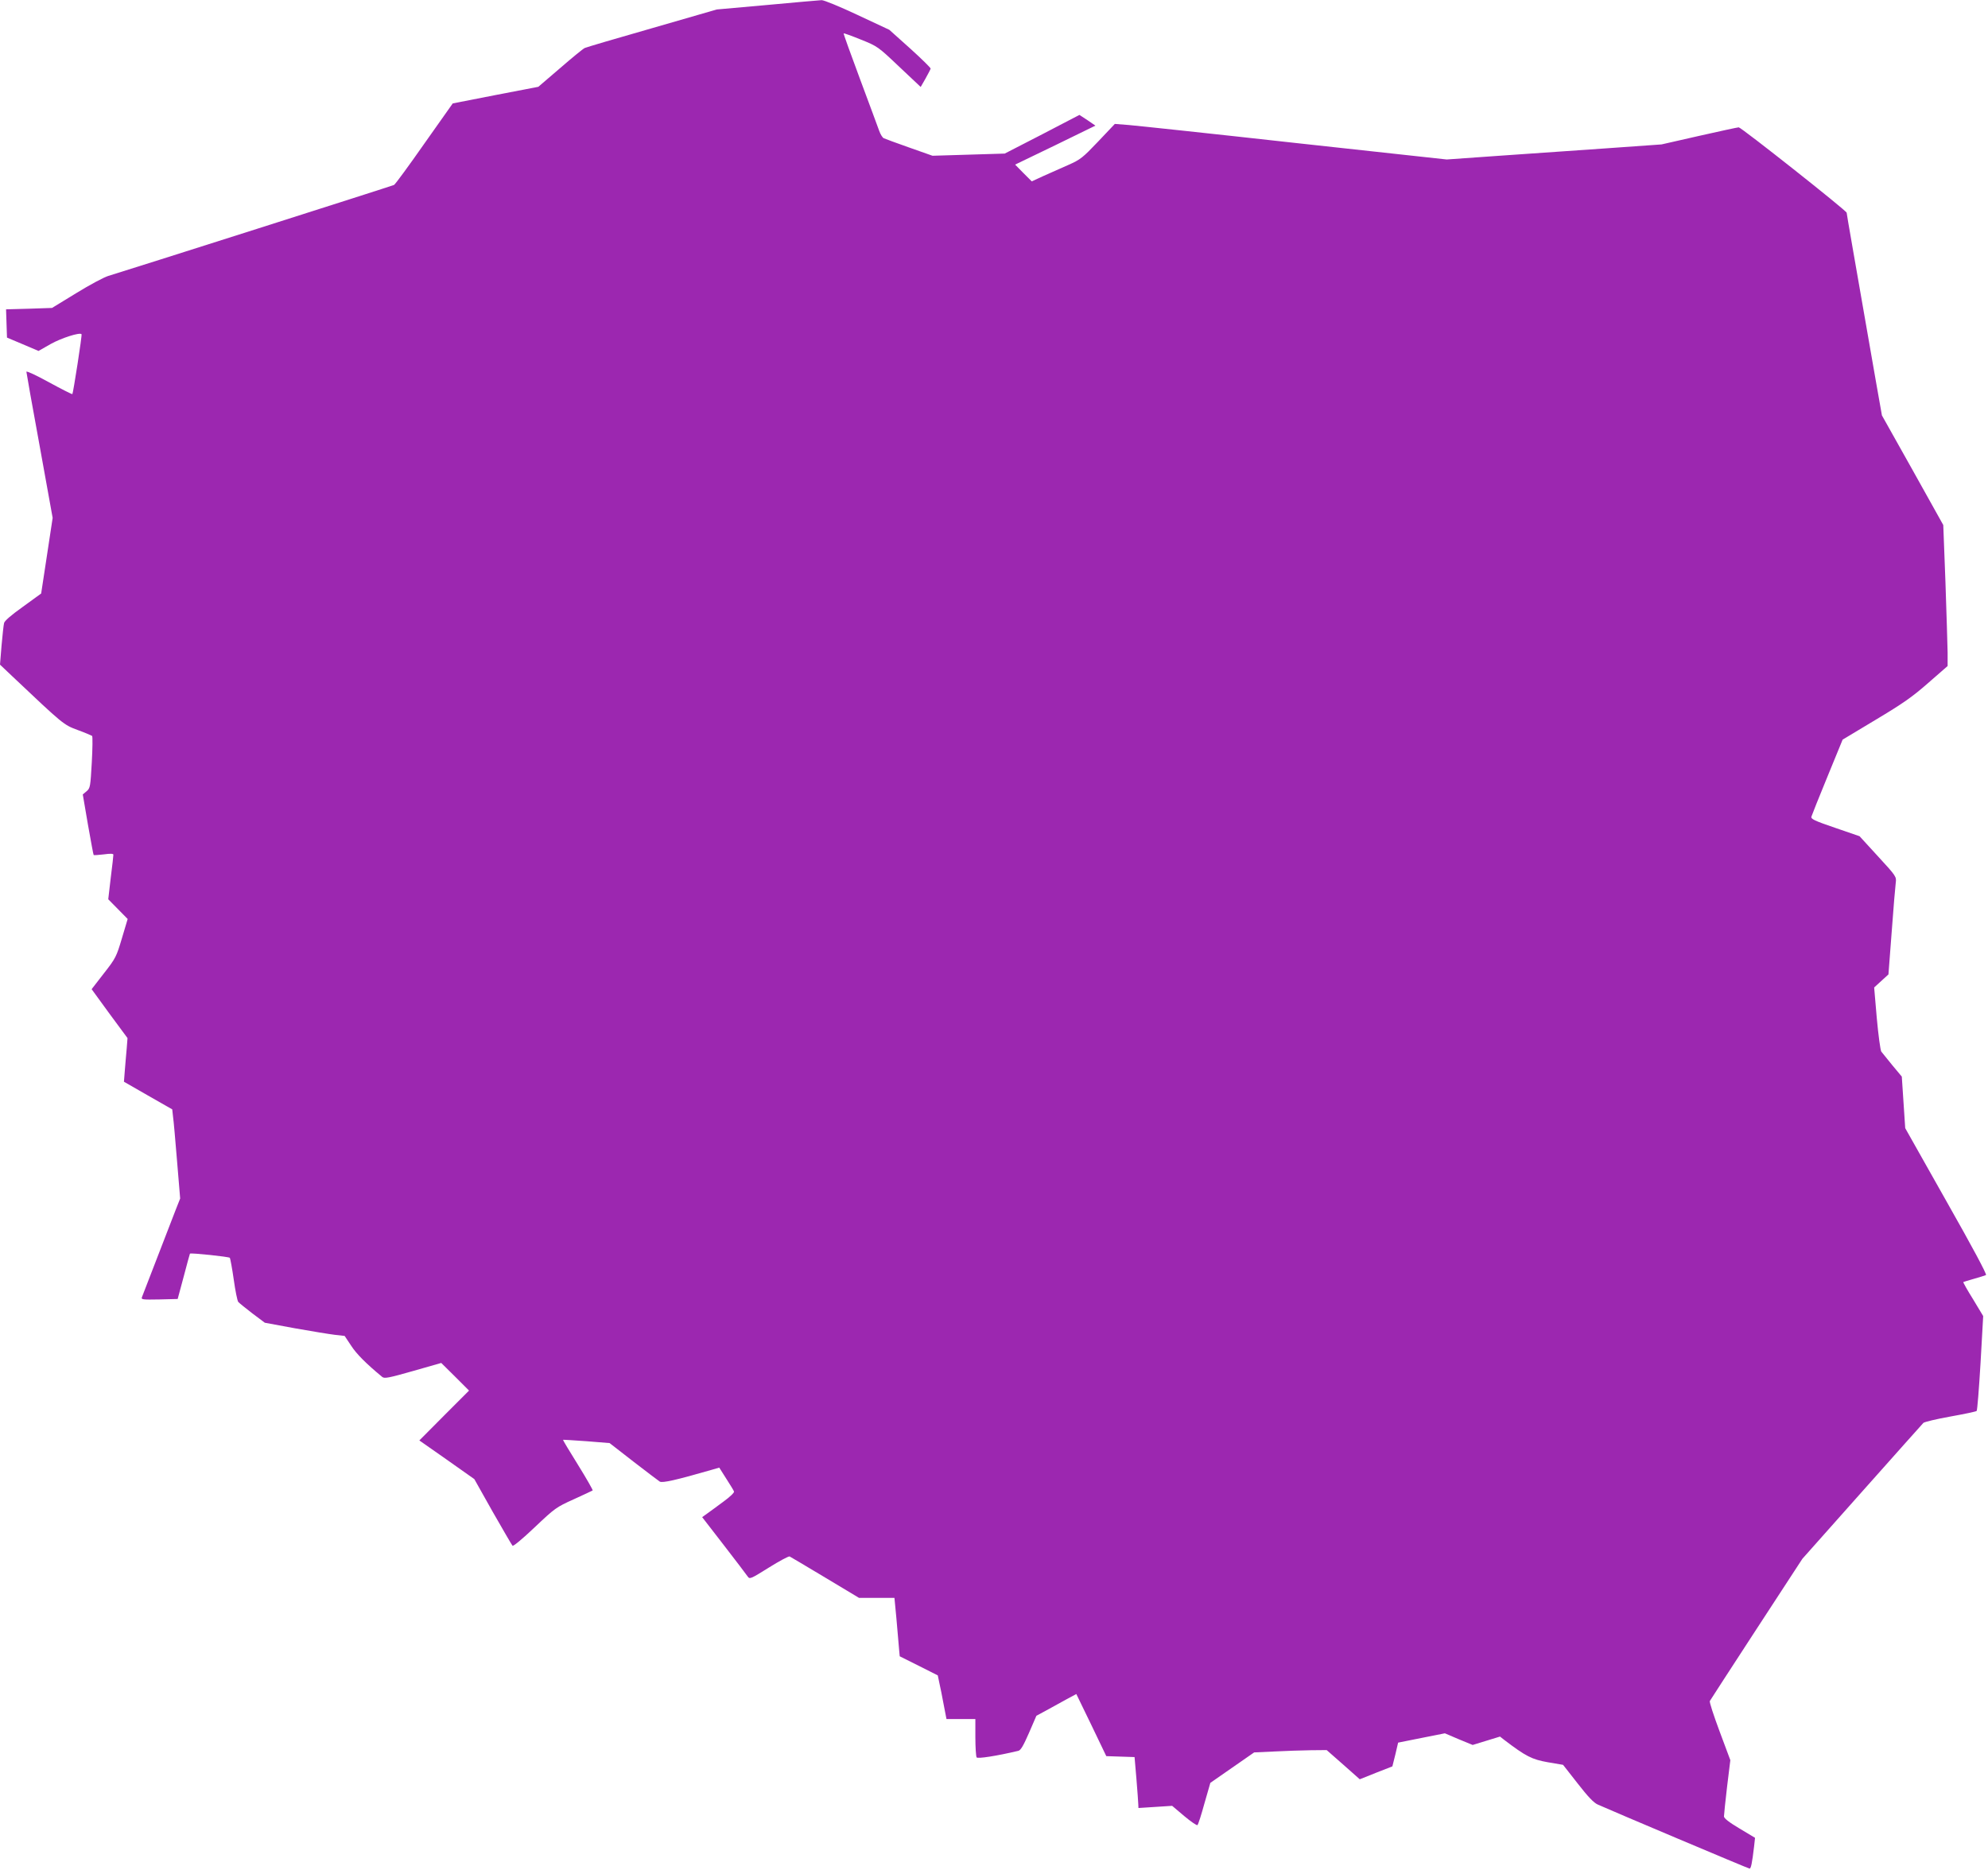 <?xml version="1.0" standalone="no"?>
<!DOCTYPE svg PUBLIC "-//W3C//DTD SVG 20010904//EN"
 "http://www.w3.org/TR/2001/REC-SVG-20010904/DTD/svg10.dtd">
<svg version="1.0" xmlns="http://www.w3.org/2000/svg"
 width="1280pt" height="1204pt" viewBox="0 0 1280 1204"
 preserveAspectRatio="xMidYMid meet">
<g transform="translate(0,1204) scale(0.1,-0.1)"
fill="#9c27b0" stroke="none">
<path d="M4940 12008 l-325 -29 -415 -120 c-228 -65 -424 -123 -435 -128 -11
-5 -83 -64 -159 -130 l-140 -120 -275 -53 -276 -54 -183 -259 c-100 -143 -188
-263 -195 -266 -11 -6 -1727 -552 -1840 -586 -27 -8 -119 -57 -205 -110 l-157
-96 -148 -5 -148 -4 3 -91 3 -91 102 -43 101 -43 79 45 c68 38 186 76 198 63
5 -4 -54 -380 -59 -386 -2 -2 -70 32 -150 76 -80 44 -146 75 -146 68 0 -6 38
-220 85 -476 l84 -465 -37 -244 -37 -243 -117 -85 c-76 -54 -120 -92 -122
-106 -3 -12 -10 -77 -16 -144 l-10 -123 77 -73 c333 -315 332 -314 423 -348
47 -17 88 -35 93 -38 4 -4 3 -81 -2 -171 -9 -156 -10 -165 -33 -185 l-25 -21
33 -193 c19 -107 35 -195 37 -197 2 -2 32 0 65 4 43 6 62 5 62 -2 0 -6 -7 -73
-17 -149 l-16 -138 62 -63 63 -64 -37 -124 c-35 -118 -40 -129 -116 -226 l-79
-102 115 -158 116 -157 -5 -65 c-3 -36 -9 -99 -12 -140 l-6 -76 155 -89 156
-89 5 -46 c4 -25 15 -154 26 -287 l20 -241 -30 -76 c-23 -59 -125 -324 -216
-559 -6 -16 3 -17 112 -15 l118 3 39 145 c21 80 39 146 40 147 7 6 252 -20
257 -27 3 -6 15 -69 25 -140 10 -72 23 -136 29 -144 6 -7 47 -40 91 -74 l80
-60 195 -36 c107 -19 223 -38 257 -42 l62 -7 42 -63 c34 -53 97 -116 200 -201
14 -12 43 -6 198 38 l182 52 90 -89 89 -89 -160 -160 -160 -161 177 -124 177
-125 118 -210 c66 -115 123 -214 128 -219 5 -5 64 44 143 119 130 123 138 129
251 180 64 29 119 55 122 57 2 3 -40 77 -94 164 -55 88 -98 160 -97 162 1 1
69 -3 151 -9 l149 -12 153 -119 c84 -65 161 -123 170 -129 17 -10 103 9 335
76 l48 14 45 -71 c25 -39 48 -76 50 -83 3 -7 -28 -36 -68 -65 -40 -30 -87 -64
-105 -77 l-32 -23 140 -181 c77 -100 146 -190 153 -201 13 -19 19 -16 136 57
67 42 127 74 134 72 6 -3 109 -64 229 -136 l218 -131 114 0 114 0 5 -52 c3
-29 11 -114 17 -188 6 -74 12 -136 12 -136 1 -1 57 -29 124 -62 l121 -61 10
-48 c6 -26 19 -90 28 -140 l18 -93 93 0 93 0 0 -117 c0 -65 4 -123 8 -130 6
-10 129 9 268 42 16 3 33 33 69 115 l48 111 63 34 c35 19 93 51 129 71 l65 35
97 -200 96 -200 91 -3 91 -3 12 -140 c6 -77 12 -151 12 -164 l1 -24 109 7 108
7 78 -66 c43 -36 81 -62 85 -58 5 4 25 67 45 140 l38 132 141 98 141 98 130 6
c72 4 177 7 233 8 l104 1 107 -94 106 -94 105 42 105 41 19 76 18 77 150 30
151 30 89 -38 90 -37 88 27 88 27 28 -22 c138 -105 177 -125 278 -143 l100
-17 94 -120 c66 -85 104 -125 130 -136 79 -36 967 -411 976 -412 10 -2 17 34
30 143 l6 55 -100 60 c-69 41 -100 66 -100 78 0 11 9 96 20 191 l21 171 -69
185 c-38 102 -67 190 -63 196 3 6 139 215 301 464 l295 452 384 432 c211 237
388 436 395 443 6 6 84 25 174 41 89 16 166 32 169 36 4 3 15 142 25 309 l17
302 -65 108 c-37 59 -65 109 -63 111 2 1 33 11 69 21 36 10 70 21 77 24 7 4
-85 176 -255 476 l-265 470 -11 166 -11 166 -60 72 c-33 40 -65 80 -72 89 -6
9 -19 106 -29 215 l-17 198 46 42 46 42 21 275 c11 151 23 293 26 315 5 39 4
42 -114 170 l-119 130 -157 54 c-135 46 -157 57 -153 72 3 10 49 126 103 257
l98 239 213 128 c174 104 237 148 338 237 l125 109 0 87 c-1 48 -7 252 -14
454 l-14 367 -197 353 -198 353 -38 215 c-139 797 -189 1082 -189 1090 0 13
-679 550 -695 550 -7 0 -122 -25 -255 -55 l-242 -55 -367 -26 c-201 -14 -512
-36 -691 -48 l-325 -23 -980 107 c-539 60 -1020 111 -1068 115 l-89 7 -108
-114 c-99 -104 -114 -116 -191 -150 -46 -20 -118 -52 -160 -71 l-76 -35 -54
54 -53 54 259 125 258 126 -51 35 -52 34 -240 -125 -241 -124 -233 -7 -232 -7
-150 53 c-82 29 -156 56 -164 60 -9 5 -21 25 -29 47 -7 21 -63 170 -123 332
-60 161 -108 294 -106 296 2 2 52 -16 111 -40 107 -43 110 -45 247 -175 l138
-130 31 54 c17 31 32 59 33 64 2 4 -57 62 -131 129 l-135 121 -205 96 c-113
53 -217 96 -231 95 -14 -1 -171 -14 -350 -31z"/>
</g>
</svg>
